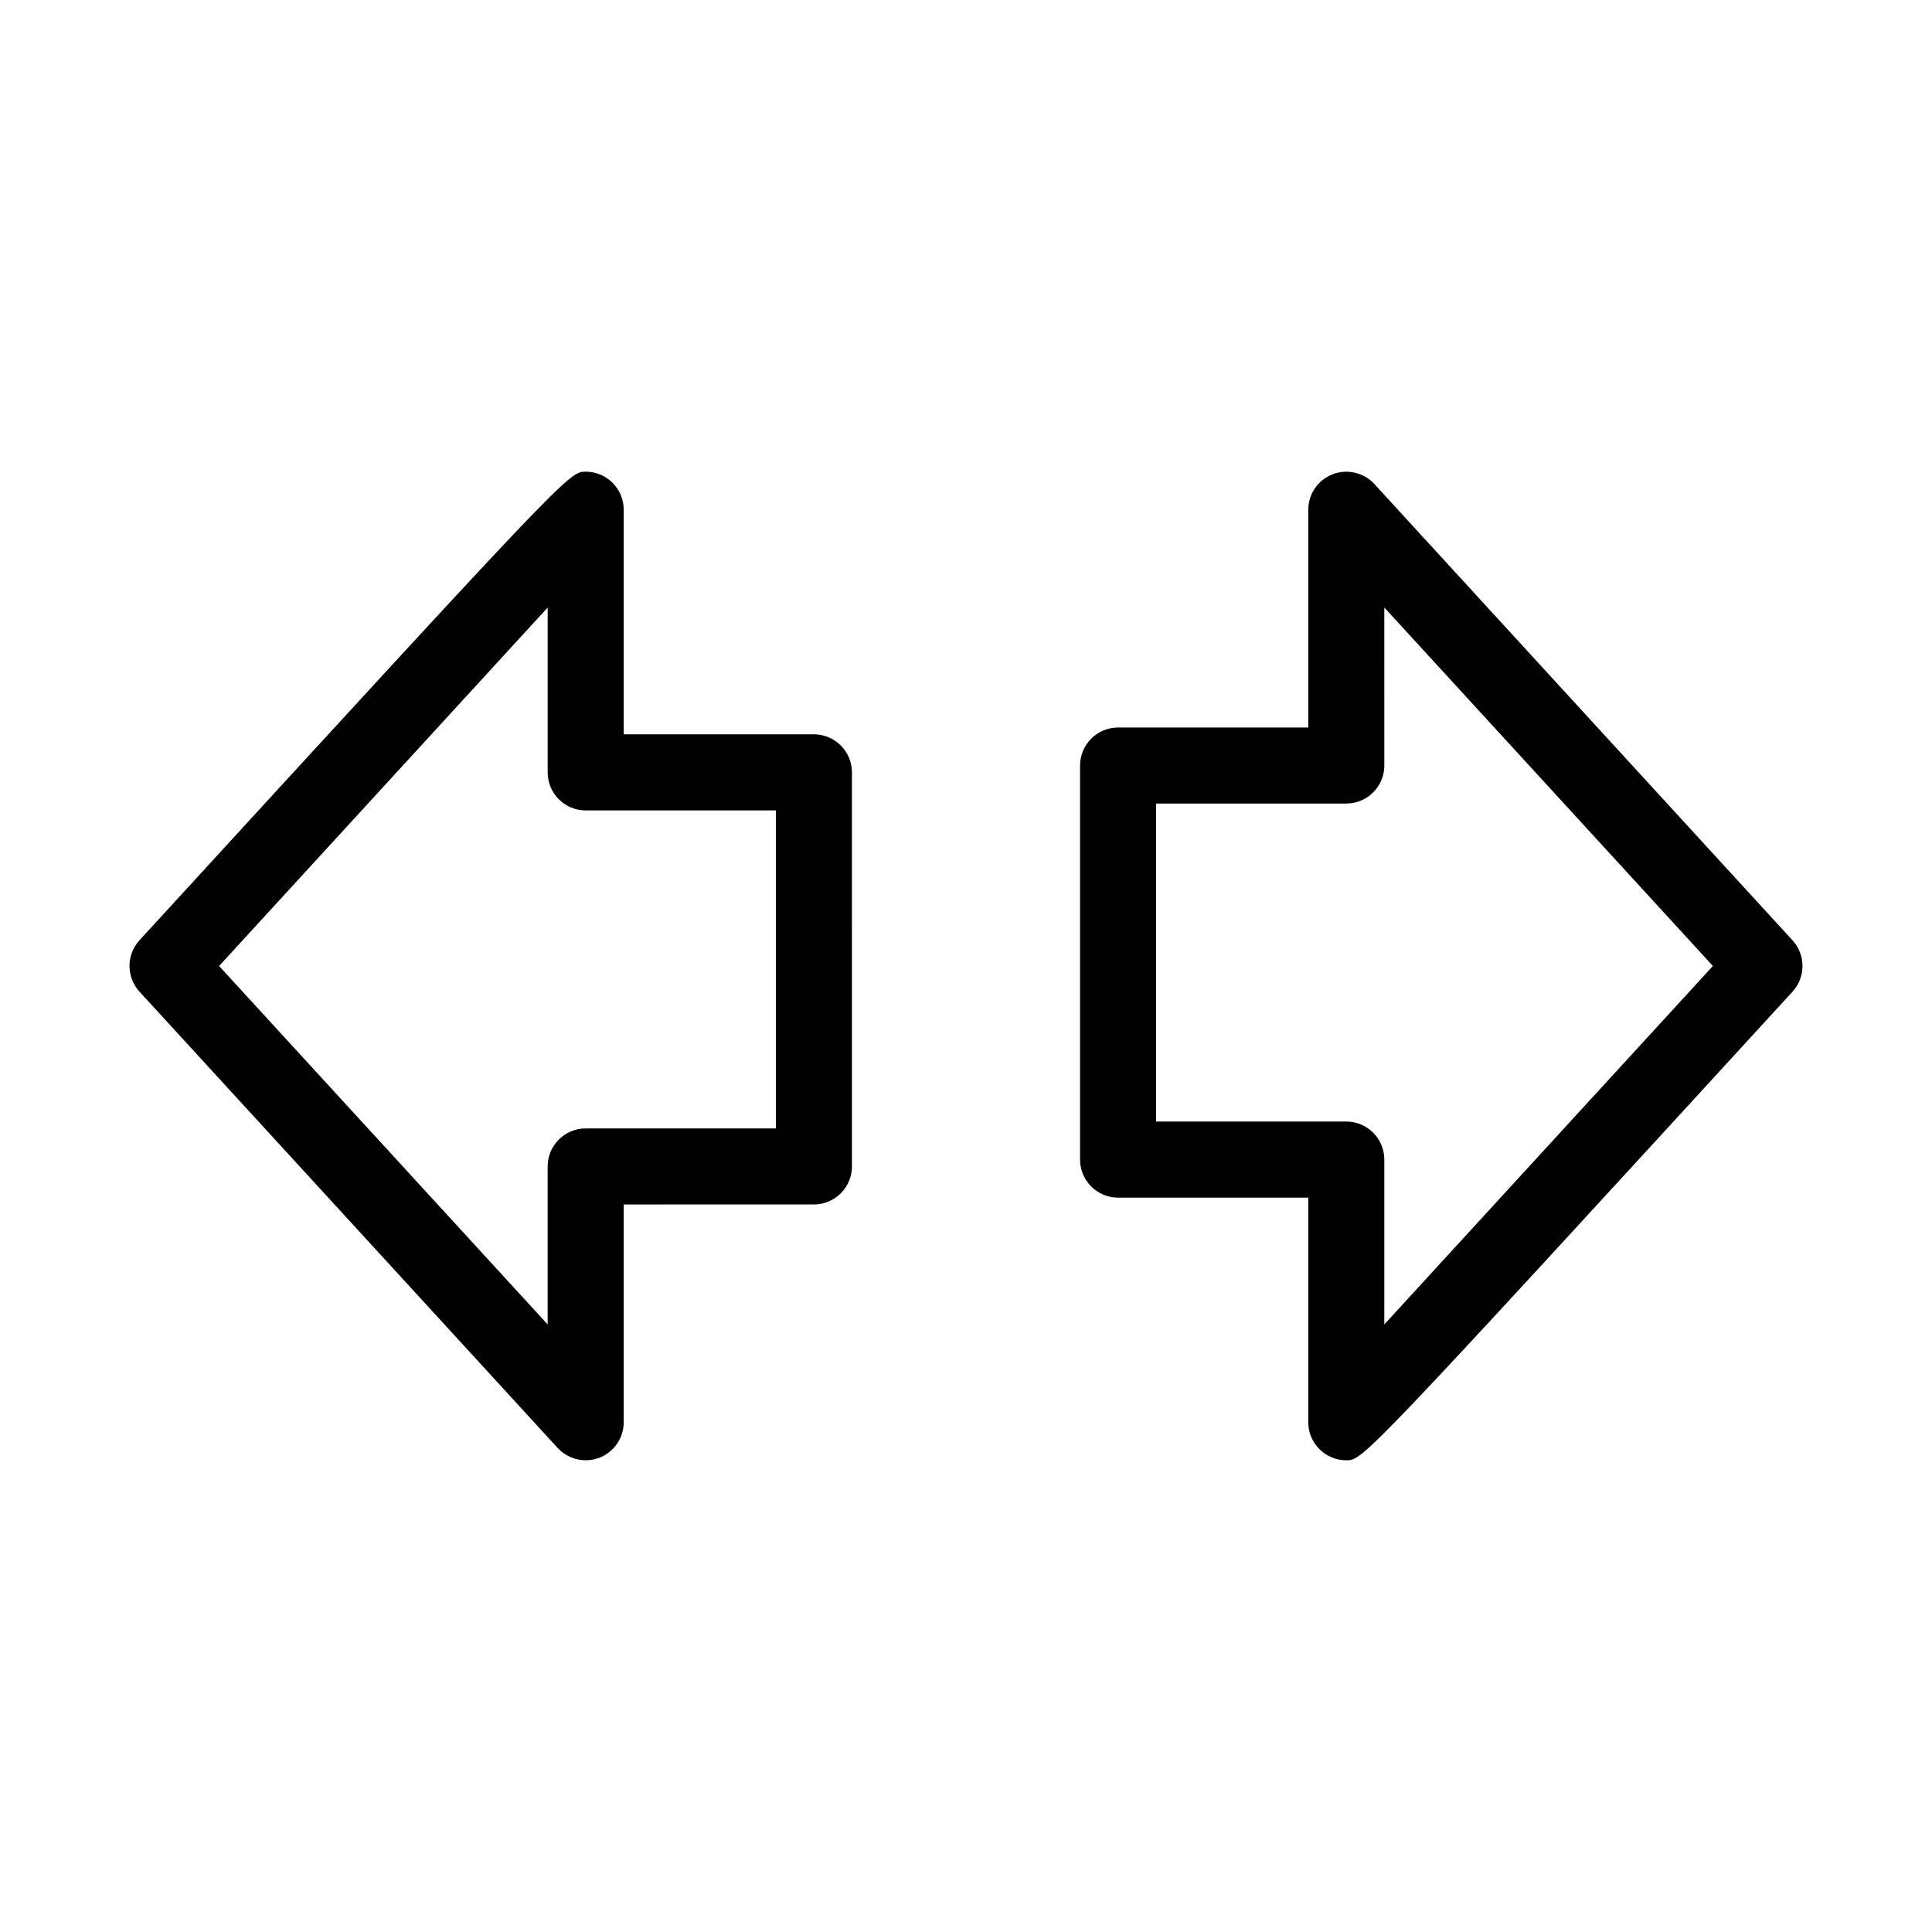 <?xml version="1.0" encoding="UTF-8"?>
<!-- Uploaded to: ICON Repo, www.iconrepo.com, Generator: ICON Repo Mixer Tools -->
<svg fill="#000000" width="800px" height="800px" version="1.1" viewBox="144 144 512 512" xmlns="http://www.w3.org/2000/svg">
 <g>
  <path d="m291.78 527.72c1.953 2.117 4.676 3.266 7.434 3.266 1.23 0 2.481-0.223 3.648-0.684 3.871-1.512 6.43-5.238 6.43-9.391v-57.715l50.402-0.004c5.562 0 10.078-4.516 10.078-10.078l-0.004-104.43c0-5.562-4.516-10.078-10.078-10.078h-50.398v-59.527c0-5.562-4.516-10.078-10.078-10.078-4.434 0-4.434 0-118.25 124.18-3.527 3.848-3.527 9.754 0 13.621zm-2.641-222.72v43.691c0 5.562 4.516 10.078 10.078 10.078l50.398-0.004v84.277h-50.402c-5.562 0-10.078 4.516-10.078 10.078v41.875l-87.074-94.996c16.523-18.039 61.867-67.512 87.078-95z"/>
  <path d="m508.22 272.27c-2.82-3.062-7.254-4.07-11.082-2.578-3.871 1.512-6.43 5.238-6.43 9.391v57.715h-50.402c-5.562 0-10.078 4.516-10.078 10.078v104.43c0 5.562 4.516 10.078 10.078 10.078h50.402l-0.004 59.527c0 5.562 4.516 10.078 10.078 10.078 4.434 0 4.434 0 118.25-124.18 3.527-3.848 3.527-9.754 0-13.621zm2.637 222.72v-43.691c0-5.562-4.516-10.078-10.078-10.078l-50.398 0.004v-84.277h50.402c5.562 0 10.078-4.516 10.078-10.078l-0.004-41.875 87.078 95c-16.523 18.035-61.867 67.508-87.078 94.996z"/>
 </g>
</svg>